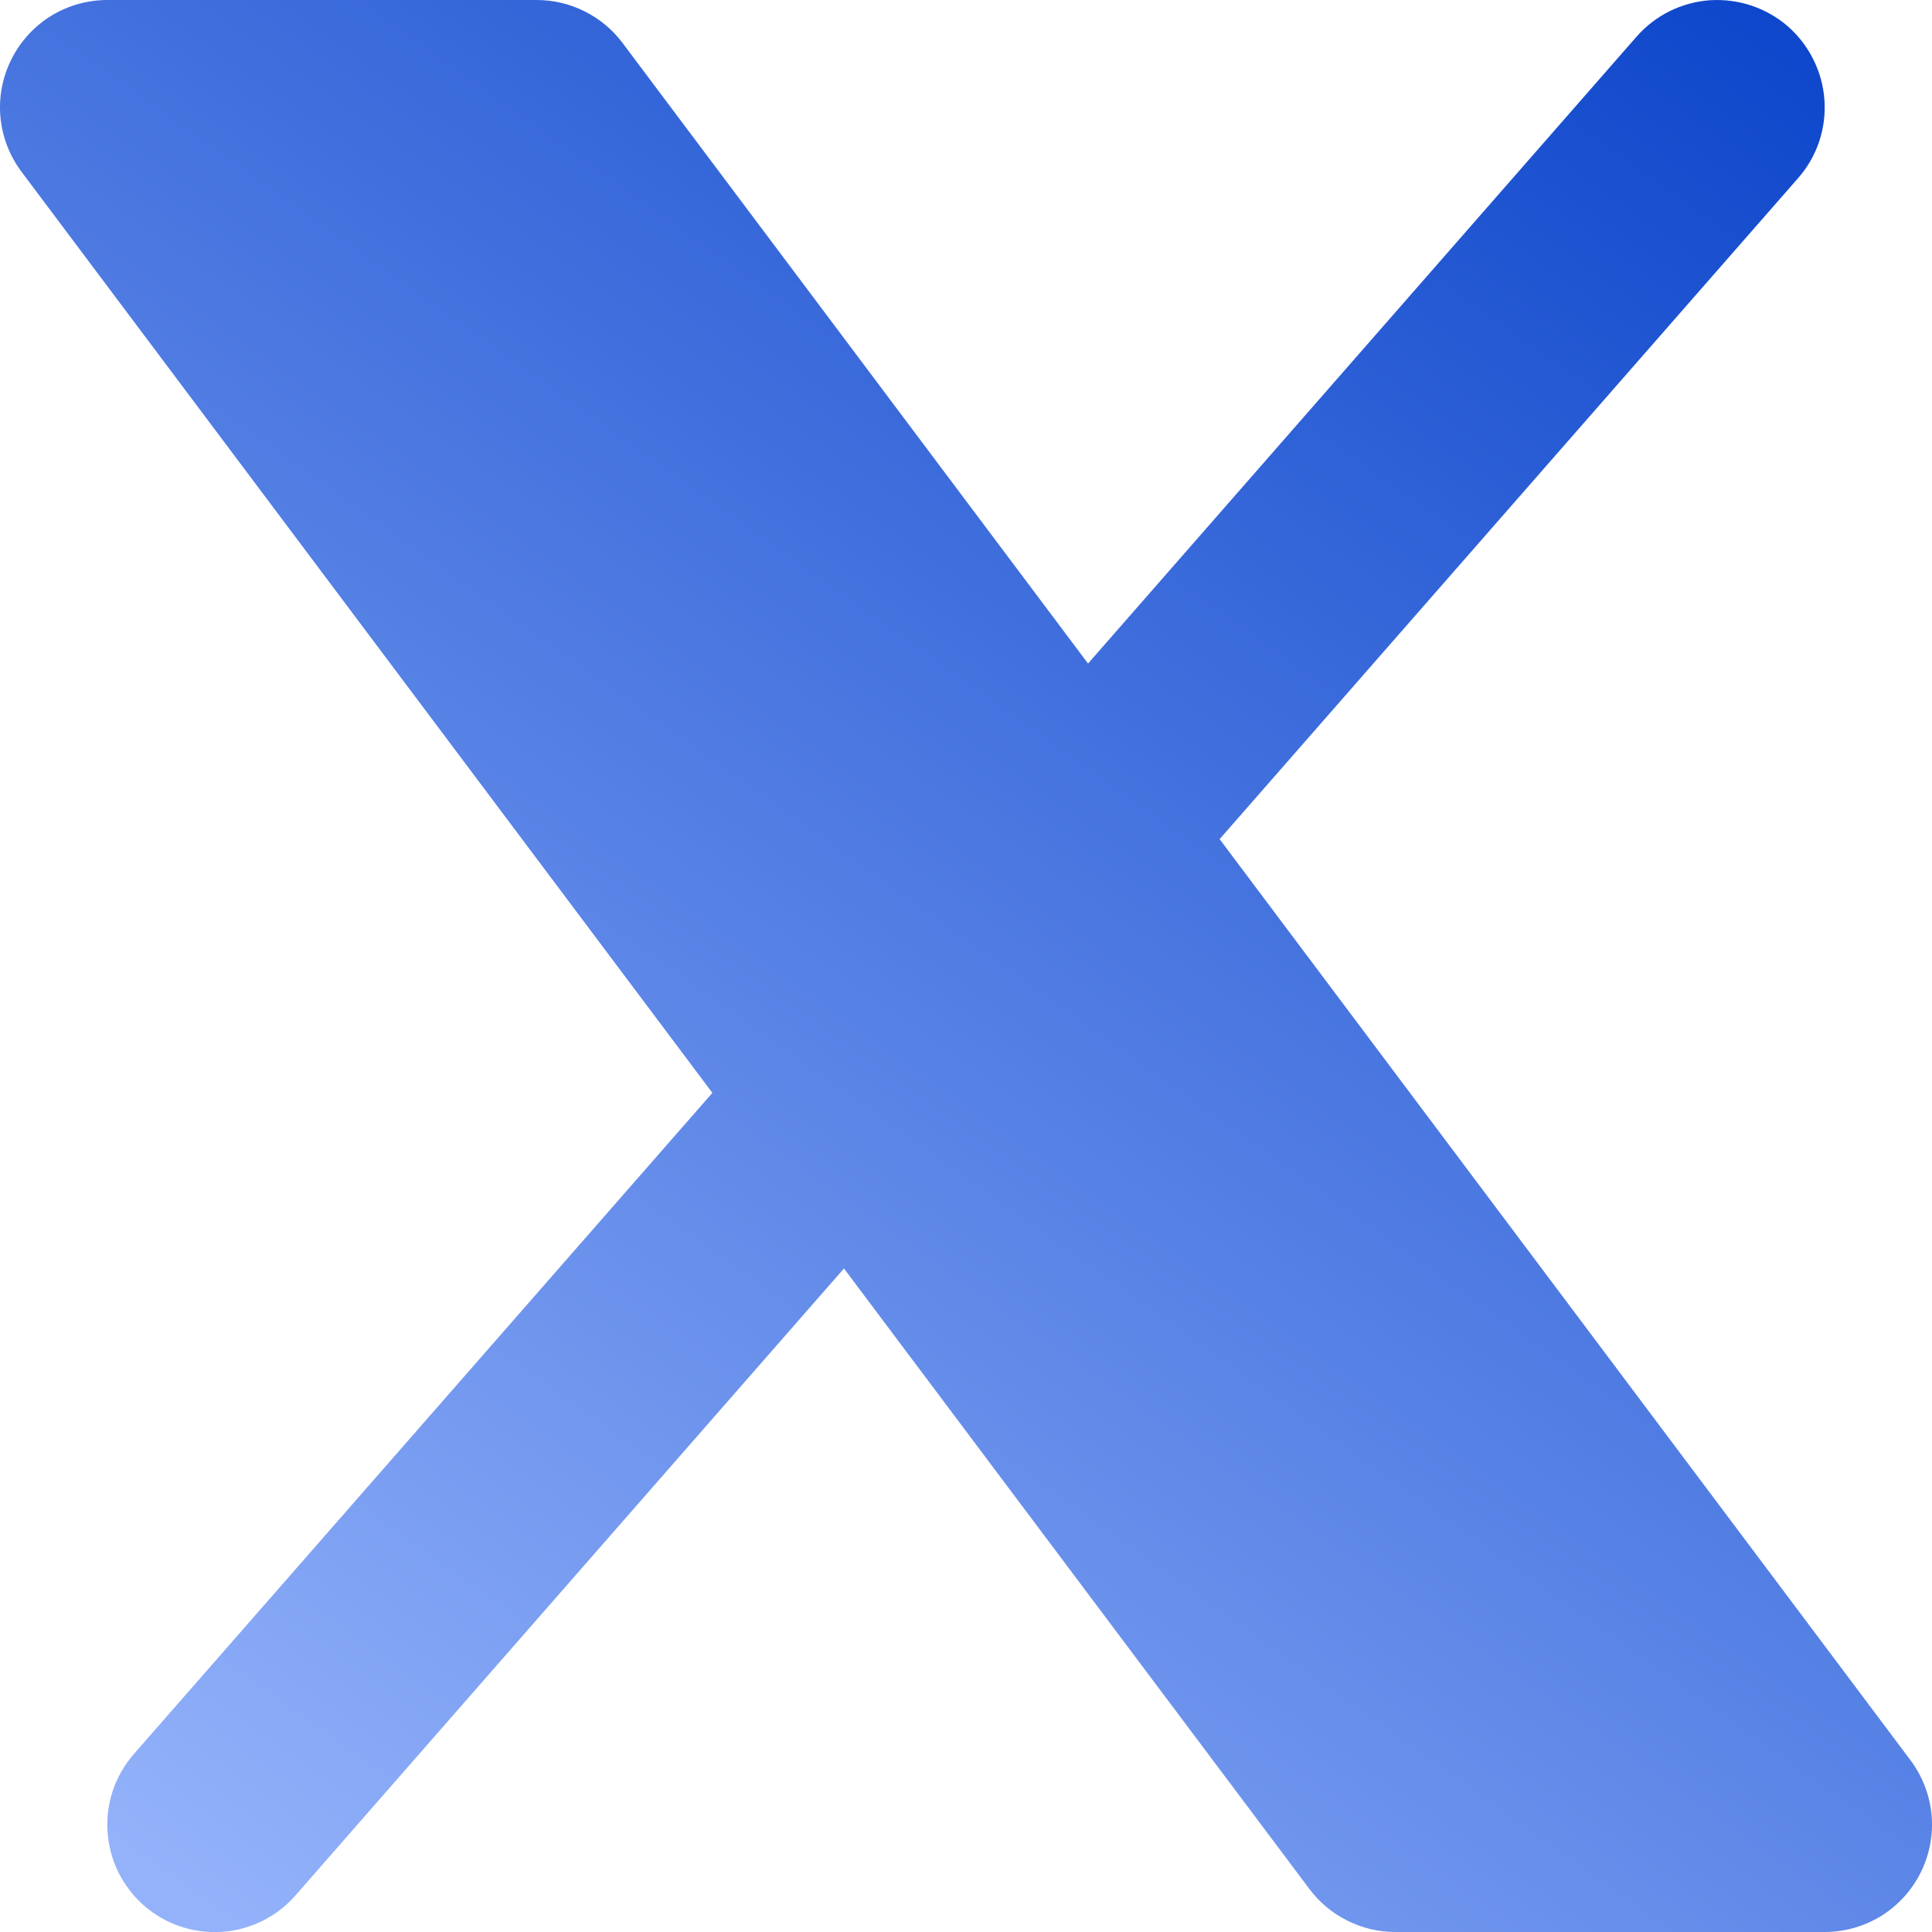 <svg width="18" height="18" viewBox="0 0 18 18" fill="none" xmlns="http://www.w3.org/2000/svg">
<path d="M16.753 1.659C16.84 1.56 16.906 1.445 16.948 1.321C16.99 1.196 17.007 1.065 16.998 0.934C16.989 0.803 16.955 0.675 16.896 0.557C16.838 0.439 16.757 0.334 16.659 0.247C16.56 0.161 16.445 0.095 16.32 0.053C16.196 0.011 16.064 -0.006 15.933 0.002C15.802 0.011 15.674 0.046 15.556 0.104C15.439 0.162 15.334 0.243 15.247 0.342L10.137 6.182L5.8 0.4C5.707 0.276 5.586 0.175 5.447 0.106C5.308 0.036 5.155 0 5 0H1C0.814 0 0.632 0.052 0.474 0.149C0.316 0.247 0.189 0.387 0.106 0.553C0.023 0.719 -0.013 0.905 0.004 1.09C0.021 1.275 0.089 1.451 0.2 1.6L6.637 10.182L1.247 16.342C1.161 16.441 1.094 16.556 1.052 16.68C1.01 16.805 0.993 16.936 1.002 17.067C1.011 17.198 1.045 17.326 1.103 17.444C1.162 17.562 1.243 17.667 1.341 17.753C1.44 17.84 1.555 17.906 1.68 17.948C1.804 17.99 1.936 18.007 2.067 17.999C2.198 17.99 2.326 17.955 2.444 17.897C2.561 17.839 2.667 17.758 2.753 17.659L7.863 11.818L12.2 17.6C12.293 17.724 12.414 17.825 12.553 17.894C12.692 17.964 12.845 18 13 18H17C17.186 18 17.368 17.948 17.526 17.851C17.684 17.753 17.811 17.613 17.894 17.447C17.977 17.281 18.013 17.095 17.996 16.91C17.979 16.725 17.911 16.549 17.8 16.4L11.363 7.818L16.753 1.659Z" fill="url(#paint0_linear_181_51557)"/>
<defs>
<linearGradient id="paint0_linear_181_51557" x1="16" y1="-0.432" x2="2.682" y2="18.335" gradientUnits="userSpaceOnUse">
<stop stop-color="#0D46CB"/>
<stop offset="1" stop-color="#93B2FA"/>
</linearGradient>
</defs>
</svg>
